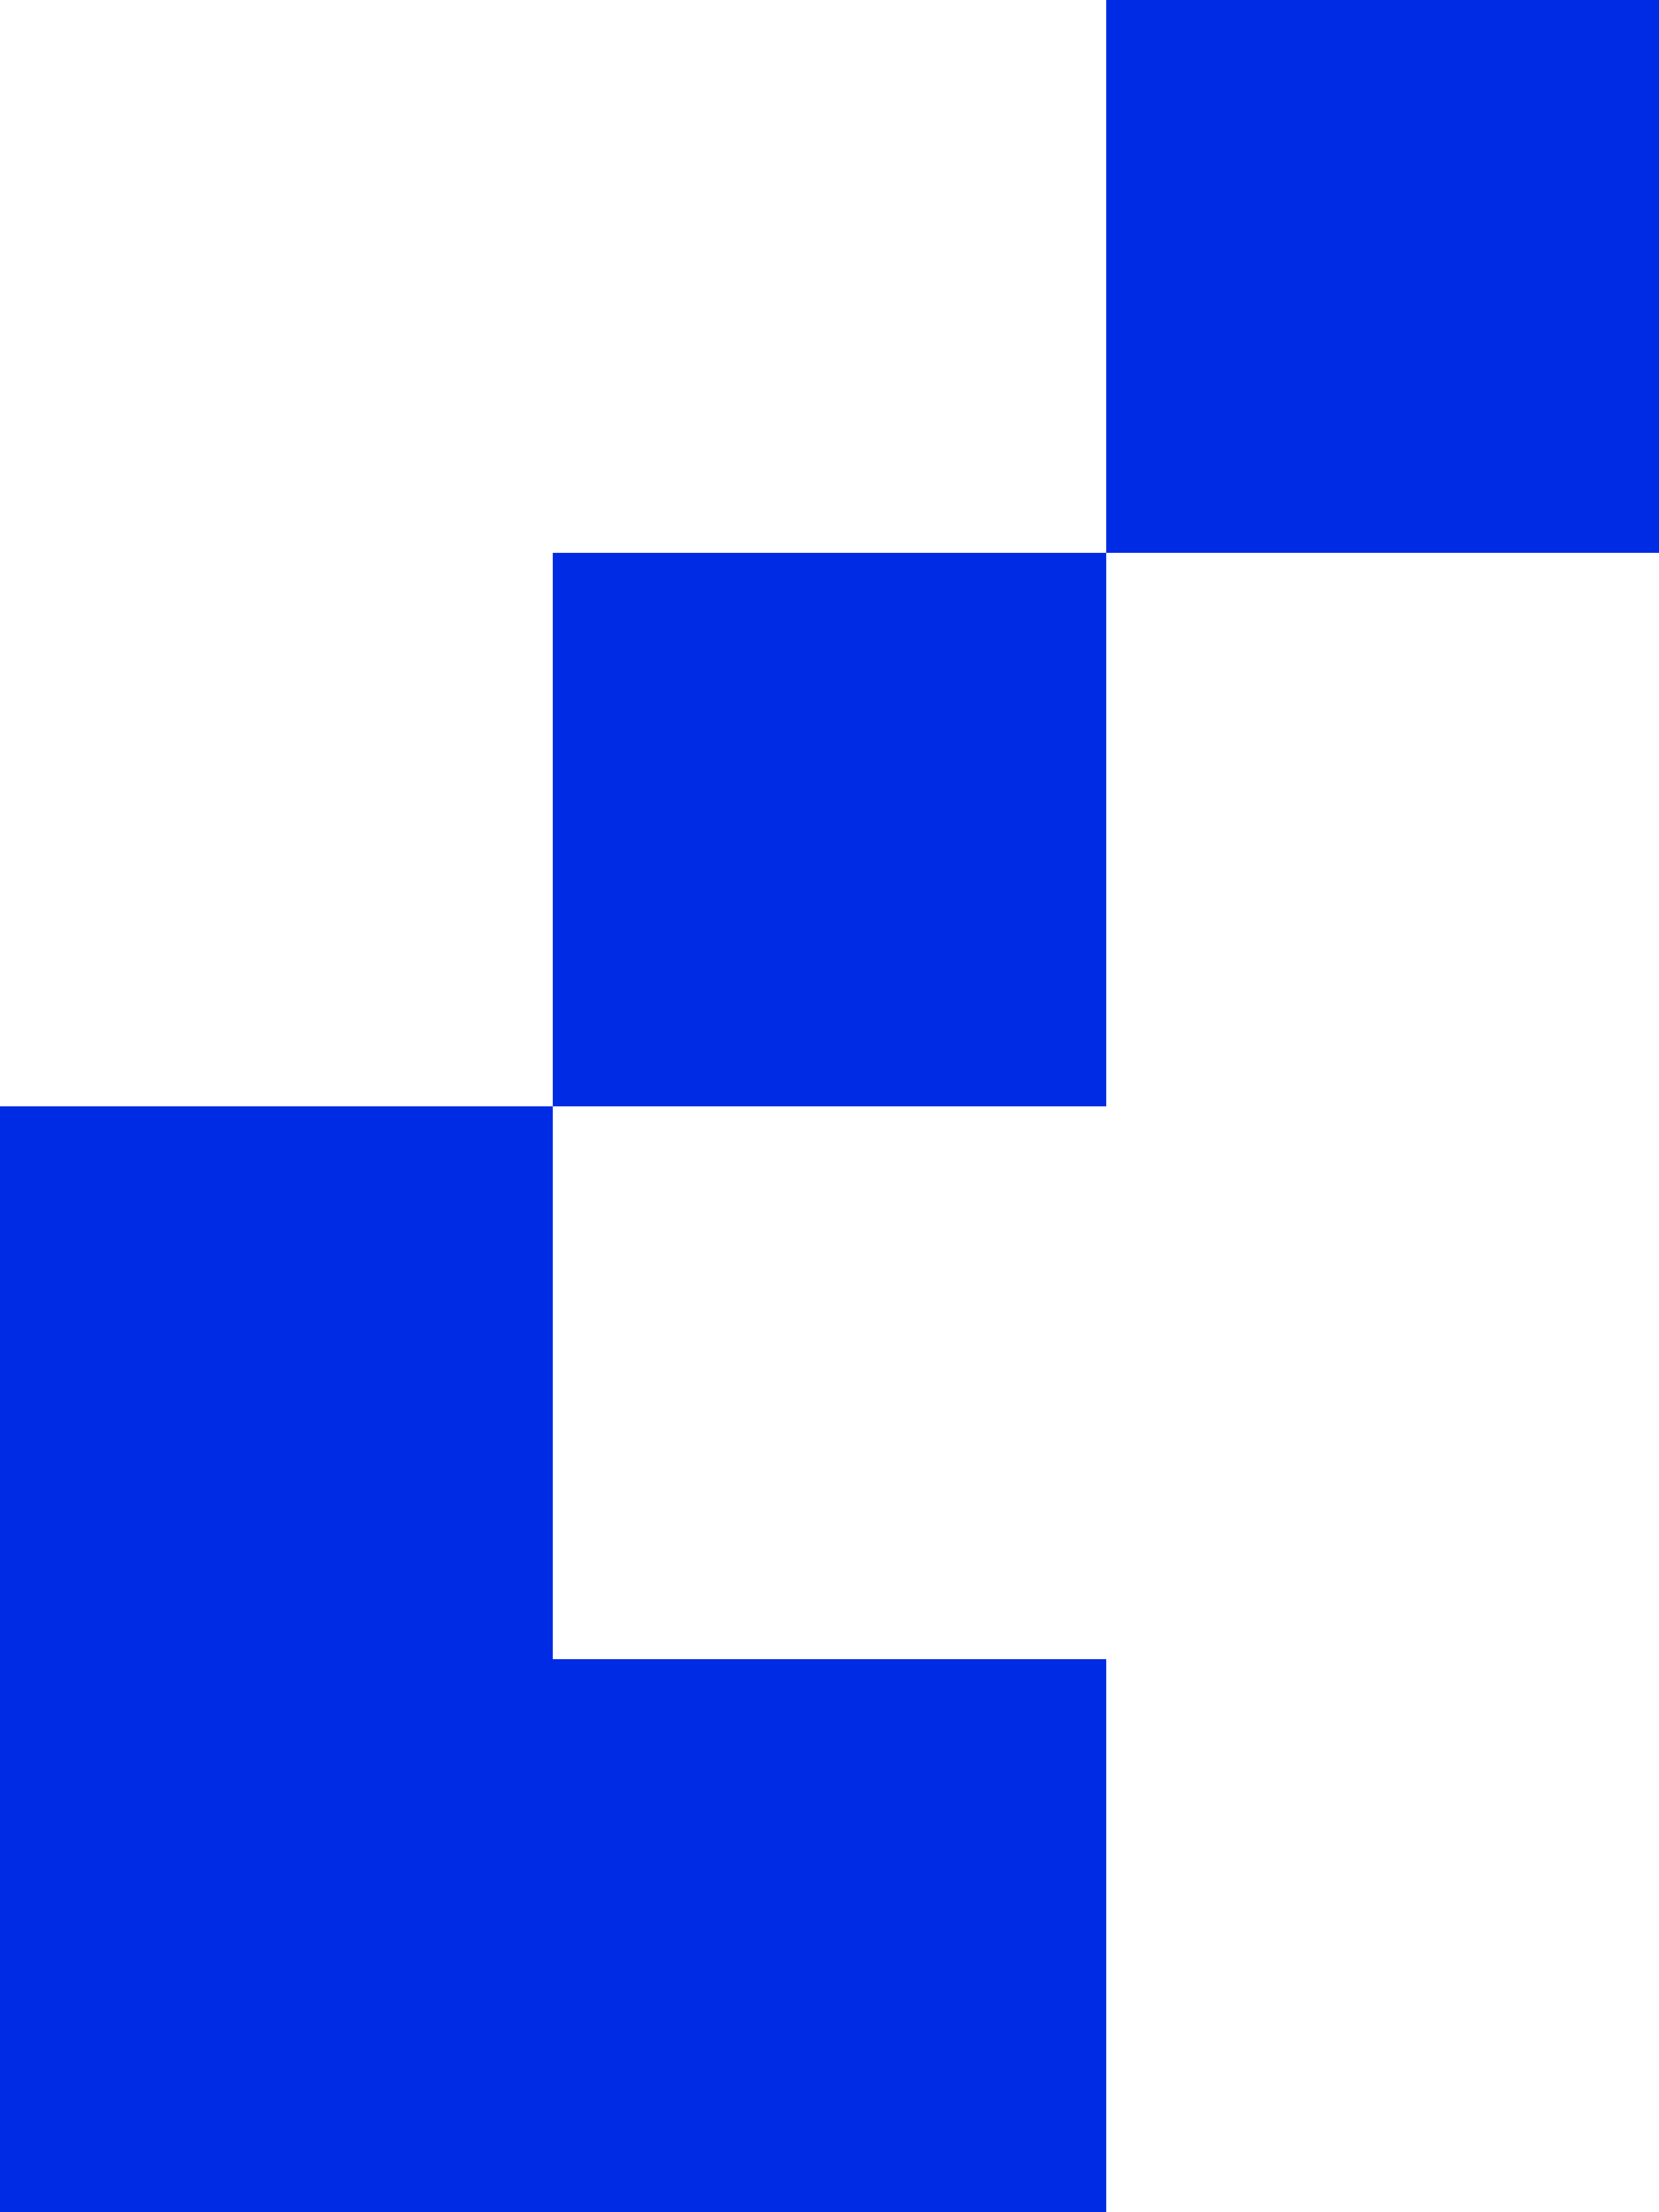 <svg shape-rendering="crispEdges" width="210" height="280" viewBox="0 0 210 280" fill="none" xmlns="http://www.w3.org/2000/svg">
    <rect x="140" width="70" height="70" fill="#002BE5"/>
    <rect x="70" y="70" width="70" height="70" fill="#002BE5"/>
    <rect y="140" width="70" height="70" fill="#002BE5"/>
    <rect y="210" width="70" height="70" fill="#002BE5"/>
    <rect x="70" y="210" width="70" height="70" fill="#002BE5"/>
</svg>
